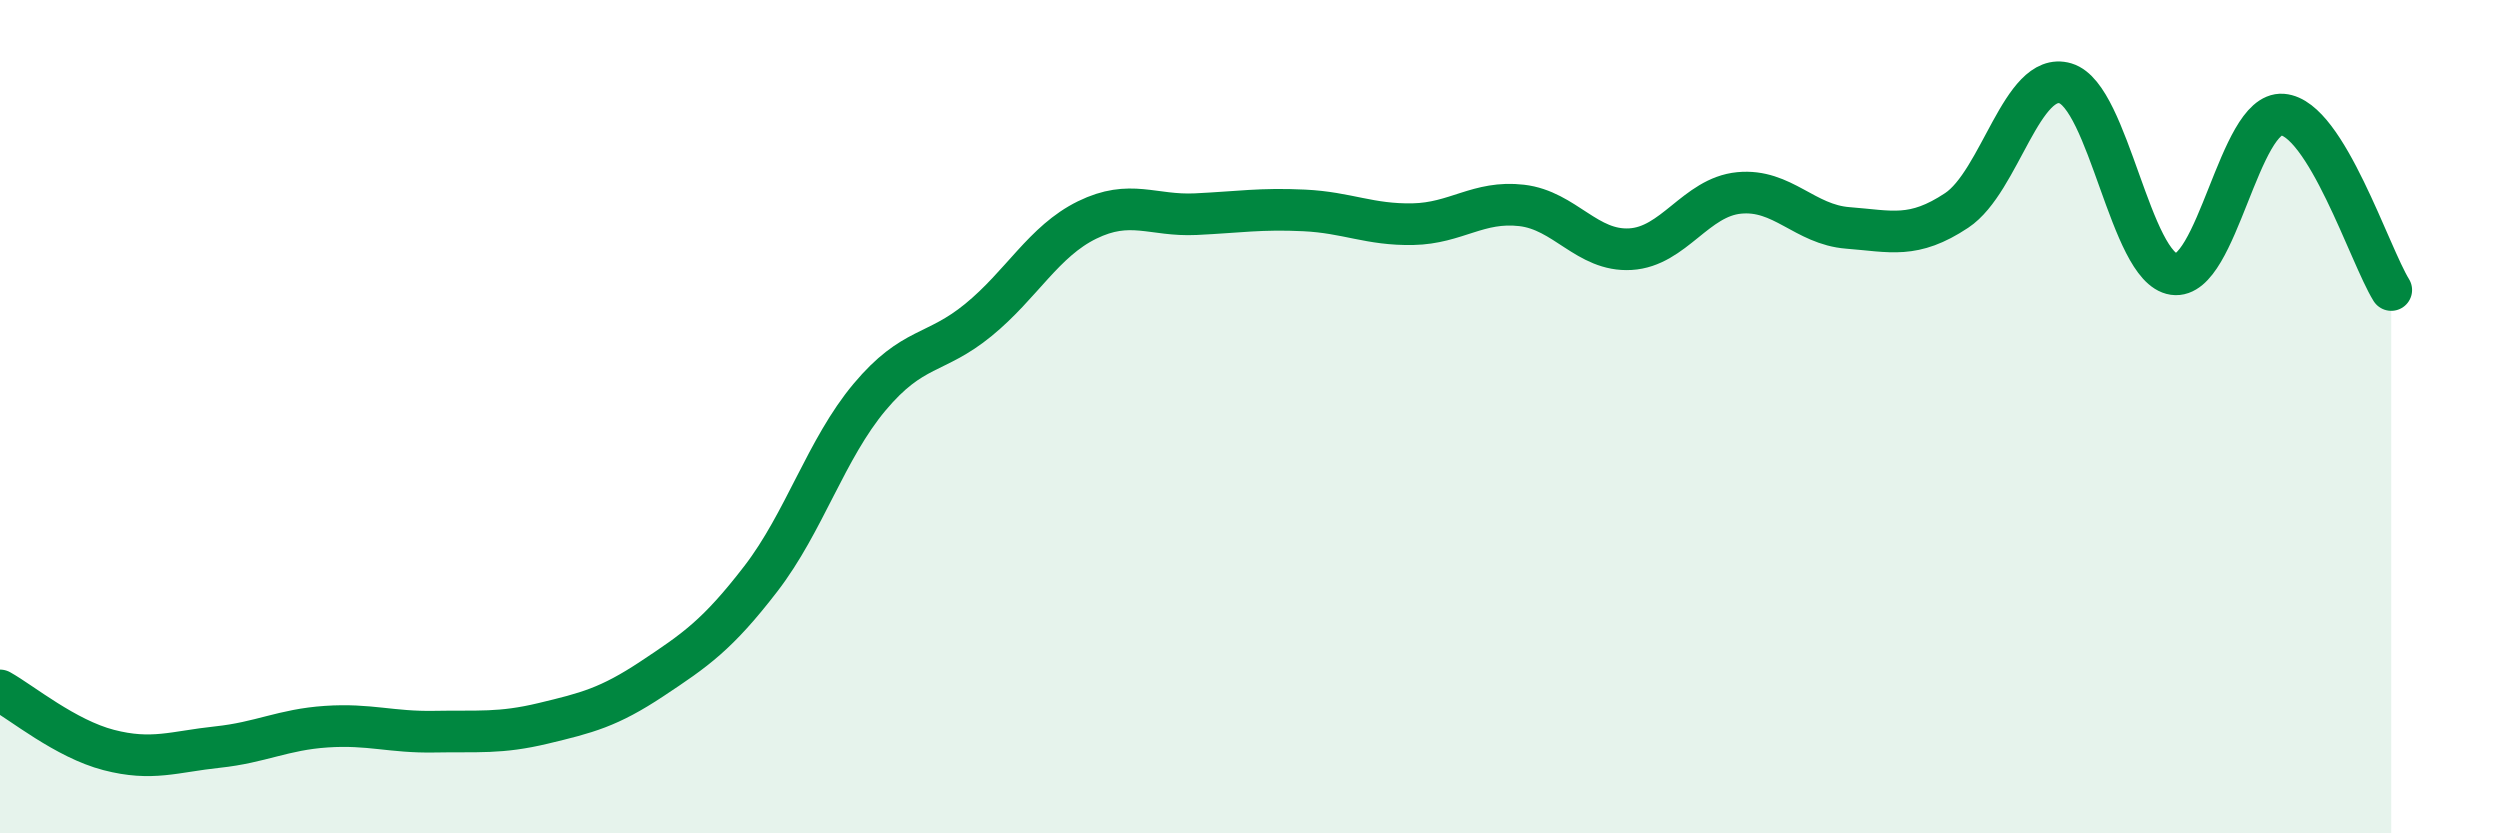
    <svg width="60" height="20" viewBox="0 0 60 20" xmlns="http://www.w3.org/2000/svg">
      <path
        d="M 0,16.57 C 0.52,16.86 1.57,17.73 2.61,18 C 3.65,18.27 4.18,18.04 5.22,17.93 C 6.26,17.82 6.79,17.51 7.83,17.44 C 8.87,17.37 9.39,17.58 10.43,17.56 C 11.47,17.54 12,17.61 13.04,17.36 C 14.08,17.11 14.61,16.98 15.65,16.29 C 16.69,15.6 17.22,15.24 18.26,13.89 C 19.3,12.54 19.83,10.77 20.87,9.53 C 21.91,8.29 22.44,8.53 23.48,7.68 C 24.52,6.83 25.05,5.79 26.09,5.28 C 27.13,4.77 27.66,5.19 28.7,5.14 C 29.74,5.09 30.26,5 31.3,5.05 C 32.34,5.1 32.87,5.4 33.91,5.38 C 34.95,5.36 35.48,4.81 36.52,4.93 C 37.56,5.05 38.09,6.04 39.13,5.98 C 40.17,5.92 40.7,4.73 41.74,4.63 C 42.78,4.53 43.31,5.39 44.35,5.47 C 45.39,5.55 45.92,5.74 46.96,5.05 C 48,4.36 48.53,1.69 49.57,2 C 50.61,2.31 51.13,6.43 52.17,6.58 C 53.21,6.73 53.74,2.67 54.78,2.75 C 55.82,2.83 56.87,6.12 57.39,6.96L57.39 20L0 20Z"
        fill="#008740"
        opacity="0.1"
        stroke-linecap="round"
        stroke-linejoin="round"
      />
      <path
        d="M 0,16.57 C 0.52,16.86 1.57,17.73 2.61,18 C 3.65,18.27 4.18,18.04 5.22,17.93 C 6.26,17.82 6.79,17.51 7.83,17.44 C 8.87,17.37 9.39,17.58 10.43,17.56 C 11.47,17.54 12,17.61 13.04,17.36 C 14.08,17.11 14.61,16.98 15.65,16.29 C 16.69,15.6 17.22,15.24 18.26,13.89 C 19.3,12.54 19.83,10.77 20.87,9.53 C 21.91,8.29 22.44,8.53 23.48,7.68 C 24.52,6.83 25.05,5.79 26.09,5.28 C 27.13,4.77 27.66,5.19 28.7,5.14 C 29.74,5.09 30.26,5 31.3,5.05 C 32.34,5.1 32.87,5.4 33.91,5.38 C 34.95,5.36 35.48,4.81 36.52,4.93 C 37.56,5.05 38.09,6.04 39.13,5.98 C 40.17,5.92 40.7,4.73 41.74,4.63 C 42.78,4.53 43.31,5.39 44.35,5.47 C 45.39,5.55 45.92,5.74 46.96,5.05 C 48,4.36 48.53,1.69 49.57,2 C 50.61,2.31 51.13,6.43 52.17,6.58 C 53.21,6.73 53.74,2.67 54.78,2.75 C 55.82,2.83 56.87,6.12 57.39,6.96"
        stroke="#008740"
        stroke-width="1"
        fill="none"
        stroke-linecap="round"
        stroke-linejoin="round"
      />
    </svg>
  